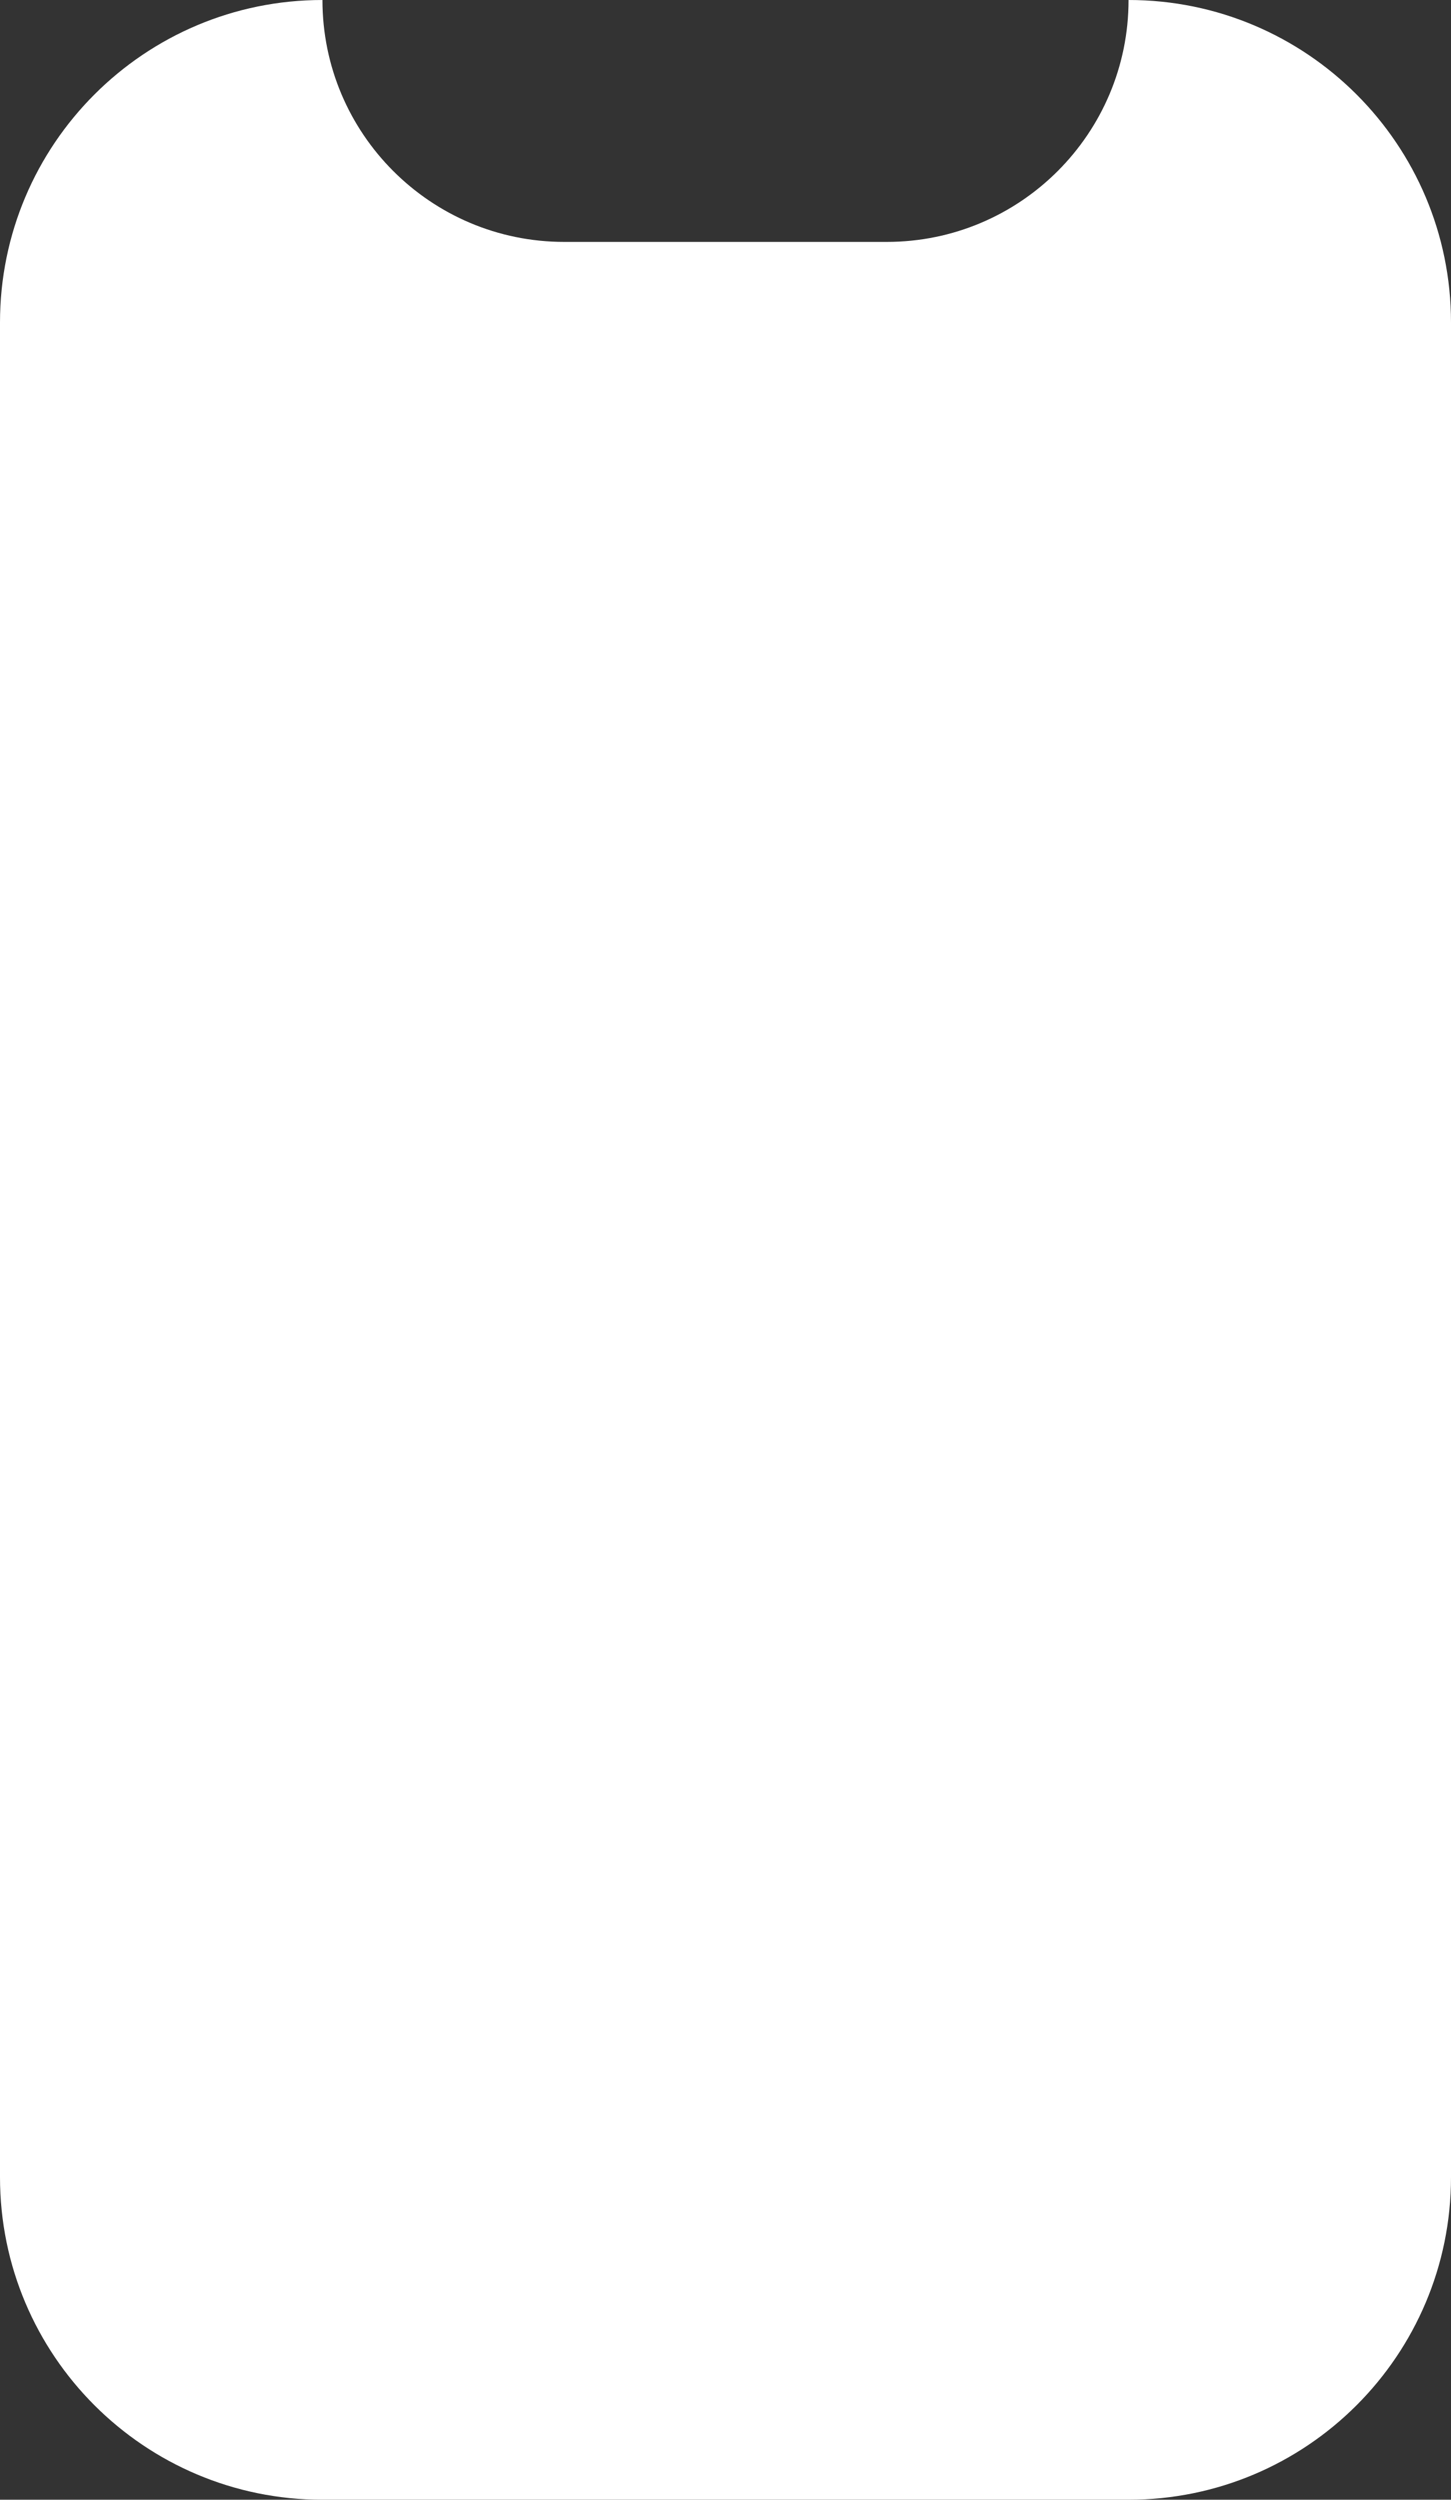 <?xml version="1.0" encoding="UTF-8"?> <svg xmlns="http://www.w3.org/2000/svg" width="18" height="31" viewBox="0 0 18 31" fill="none"><rect x="0" y="0" width="18" height="31" fill="#333333" stroke="none"/><path d="M14 0C16.209 0 18 1.791 18 4V27C18 29.209 16.209 31 14 31H4C1.791 31 0 29.209 0 27V4C0 1.791 1.791 0 4 0C4 1.657 5.343 3 7 3H11C12.657 3 14 1.657 14 0Z" fill="white"></path></svg> 